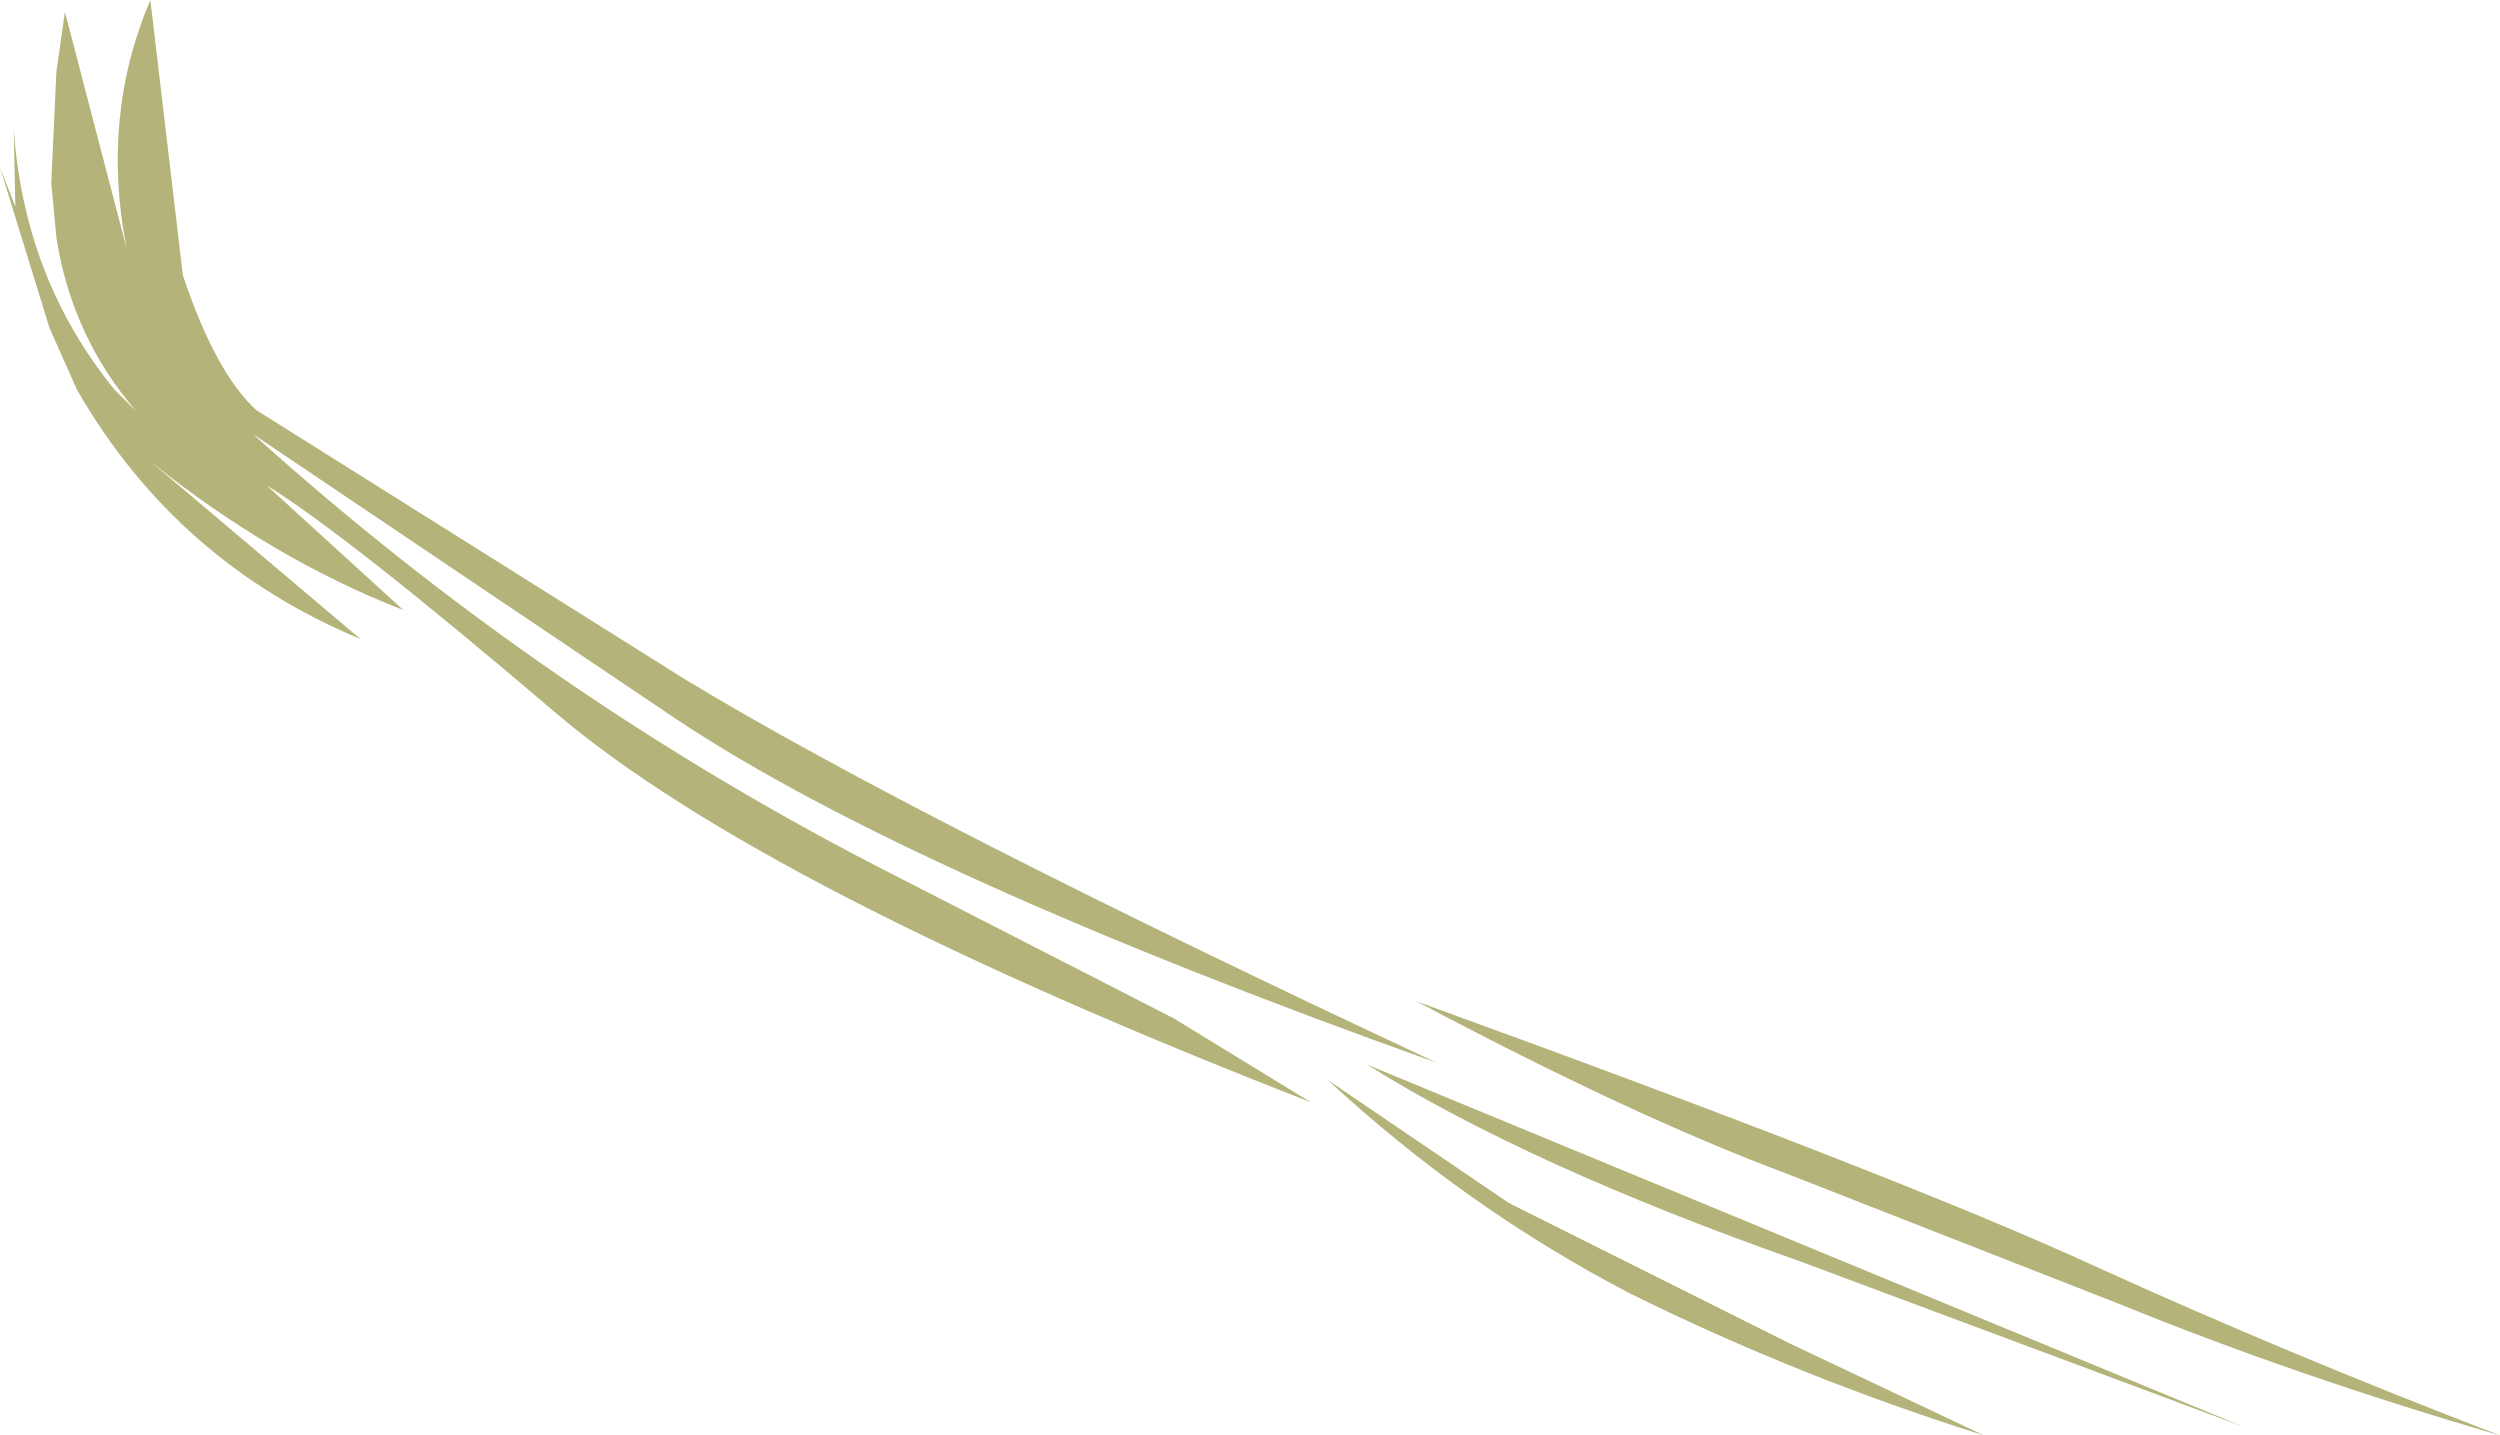 <?xml version="1.0" encoding="UTF-8" standalone="no"?>
<svg xmlns:xlink="http://www.w3.org/1999/xlink" height="42.0px" width="73.15px" xmlns="http://www.w3.org/2000/svg">
  <g transform="matrix(1.0, 0.0, 0.0, 1.0, 135.85, 75.05)">
    <path d="M-128.35 -63.05 L-115.85 -55.2 Q-109.1 -51.1 -93.8 -43.95 -109.2 -49.45 -116.05 -54.0 L-128.45 -62.35 Q-119.85 -54.6 -109.6 -49.4 L-101.5 -45.25 -97.5 -42.8 Q-113.55 -49.05 -119.6 -54.2 -125.7 -59.4 -128.05 -60.85 L-124.05 -57.2 Q-127.9 -58.7 -131.45 -61.55 L-125.3 -56.35 Q-130.7 -58.6 -133.6 -63.65 L-134.4 -65.45 -135.85 -70.15 -135.4 -69.0 -135.45 -71.3 Q-135.15 -66.9 -132.5 -63.65 L-132.1 -63.25 -131.85 -63.0 Q-133.75 -65.2 -134.2 -68.1 L-134.35 -69.7 -134.2 -72.95 -133.95 -74.7 -132.15 -67.8 Q-132.9 -71.65 -131.45 -75.05 L-130.5 -67.0 Q-129.55 -64.15 -128.35 -63.05 M-91.7 -39.85 L-83.5 -35.75 -77.8 -33.05 Q-83.2 -34.75 -88.15 -37.2 -92.95 -39.7 -97.0 -43.45 L-91.7 -39.85 M-94.4 -45.75 Q-80.2 -40.6 -74.55 -38.0 -68.95 -35.45 -62.7 -33.05 -68.7 -34.8 -73.85 -36.9 L-83.55 -40.7 Q-88.1 -42.4 -94.4 -45.75 M-95.85 -43.9 L-70.2 -33.3 -83.2 -38.15 Q-91.15 -40.95 -95.85 -43.9" fill="#b4b47a" fill-rule="evenodd" stroke="none"/>
  </g>
</svg>
